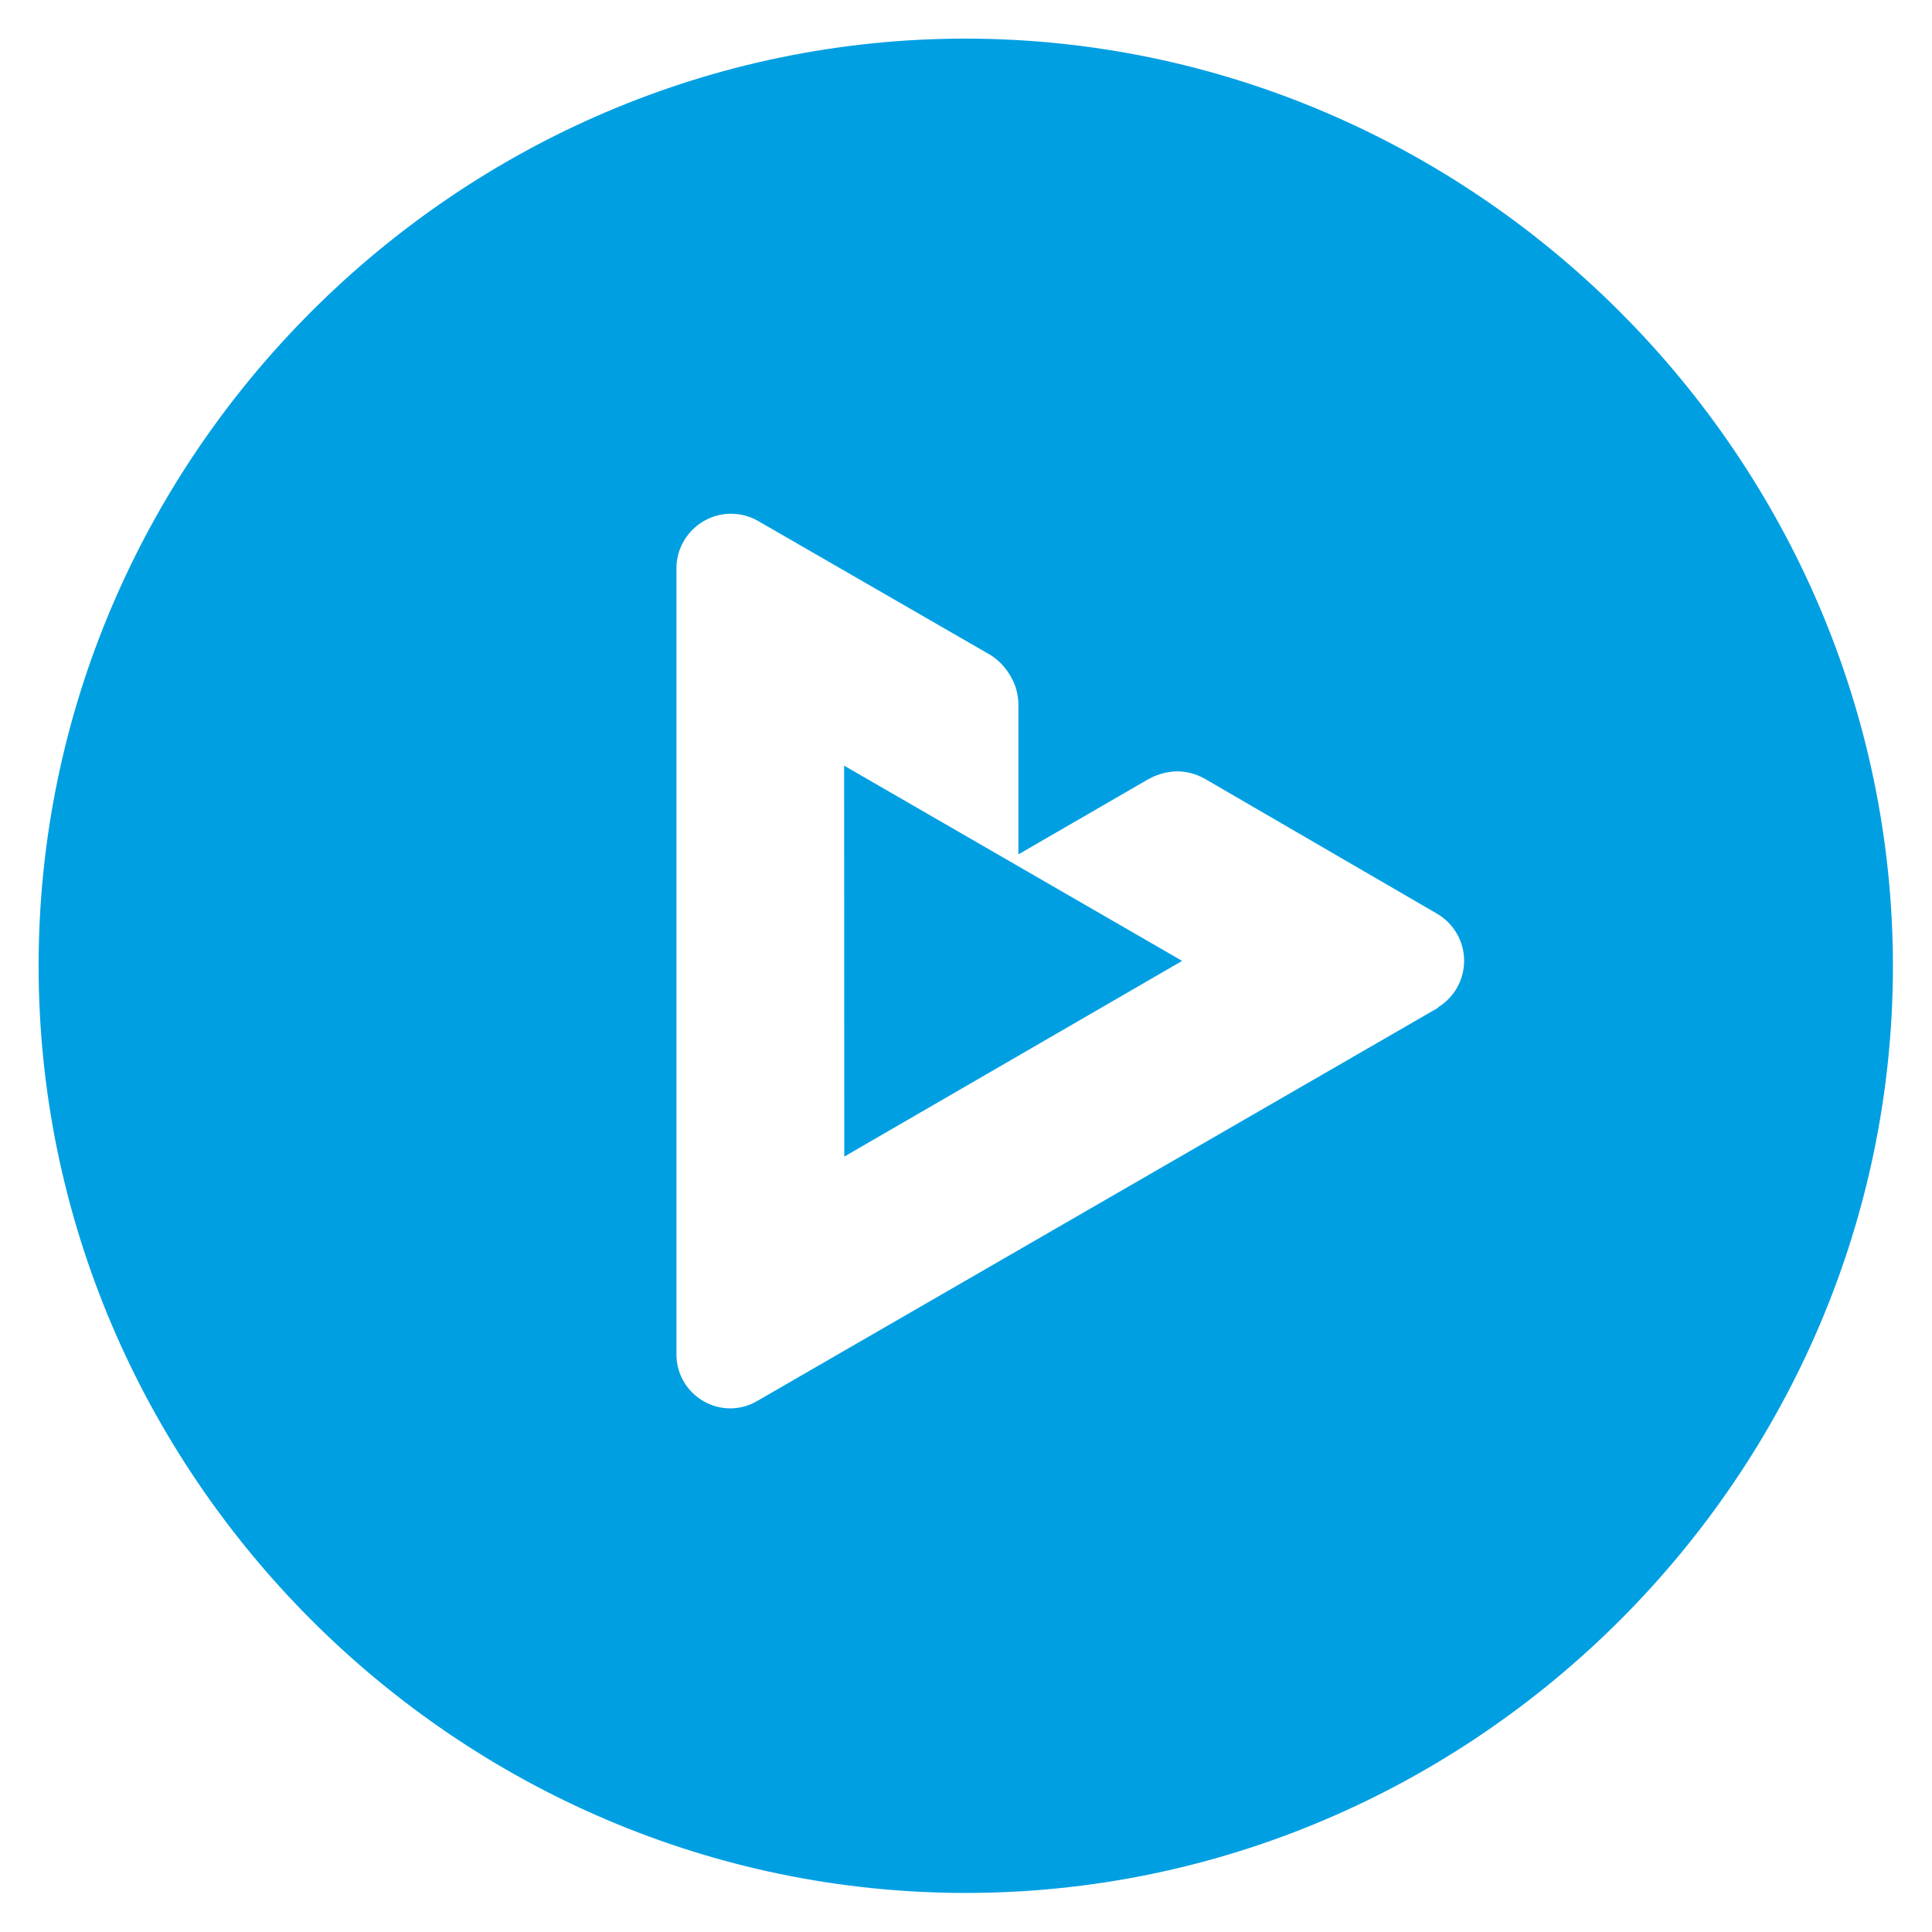 <?xml version="1.0" encoding="UTF-8" standalone="no"?>
<!DOCTYPE svg PUBLIC "-//W3C//DTD SVG 1.1//EN" "http://www.w3.org/Graphics/SVG/1.1/DTD/svg11.dtd">
<svg width="100%" height="100%" viewBox="0 0 250 250" version="1.1" xmlns="http://www.w3.org/2000/svg" xmlns:xlink="http://www.w3.org/1999/xlink" xml:space="preserve" xmlns:serif="http://www.serif.com/" style="fill-rule:evenodd;clip-rule:evenodd;stroke-linejoin:round;stroke-miterlimit:2;">
    <g transform="matrix(2.039,0,0,2.039,-11.5,-7.727)">
        <path d="M59.22,77.19L80.66,64.77L59.21,52.38L59.22,77.19Z" style="fill:rgb(0,159,226);fill-rule:nonzero;"/>
        <path d="M66.93,6.24C34.651,6.24 8.09,32.801 8.09,65.08C8.09,97.359 34.651,123.92 66.93,123.92C99.209,123.92 125.77,97.359 125.77,65.08C125.77,65.077 125.77,65.073 125.77,65.07C125.732,32.808 99.192,6.273 66.93,6.24ZM96.93,67.73L53.64,92.73C52.612,93.314 51.348,93.314 50.32,92.73L50.2,92.66C49.193,92.046 48.574,90.95 48.57,89.77L48.57,39.77C48.615,37.904 50.162,36.393 52.029,36.393C52.625,36.393 53.211,36.547 53.73,36.84L68.52,45.37C69.054,45.717 69.494,46.191 69.8,46.75C70.11,47.288 70.272,47.899 70.27,48.52L70.27,58.01L78.41,53.3C78.98,52.96 79.627,52.768 80.29,52.74C80.916,52.737 81.533,52.895 82.08,53.2L96.88,61.8C97.919,62.425 98.557,63.552 98.557,64.765C98.557,65.978 97.919,67.105 96.88,67.73L96.93,67.73Z" style="fill:rgb(0,159,226);fill-rule:nonzero;"/>
    </g>
</svg>
